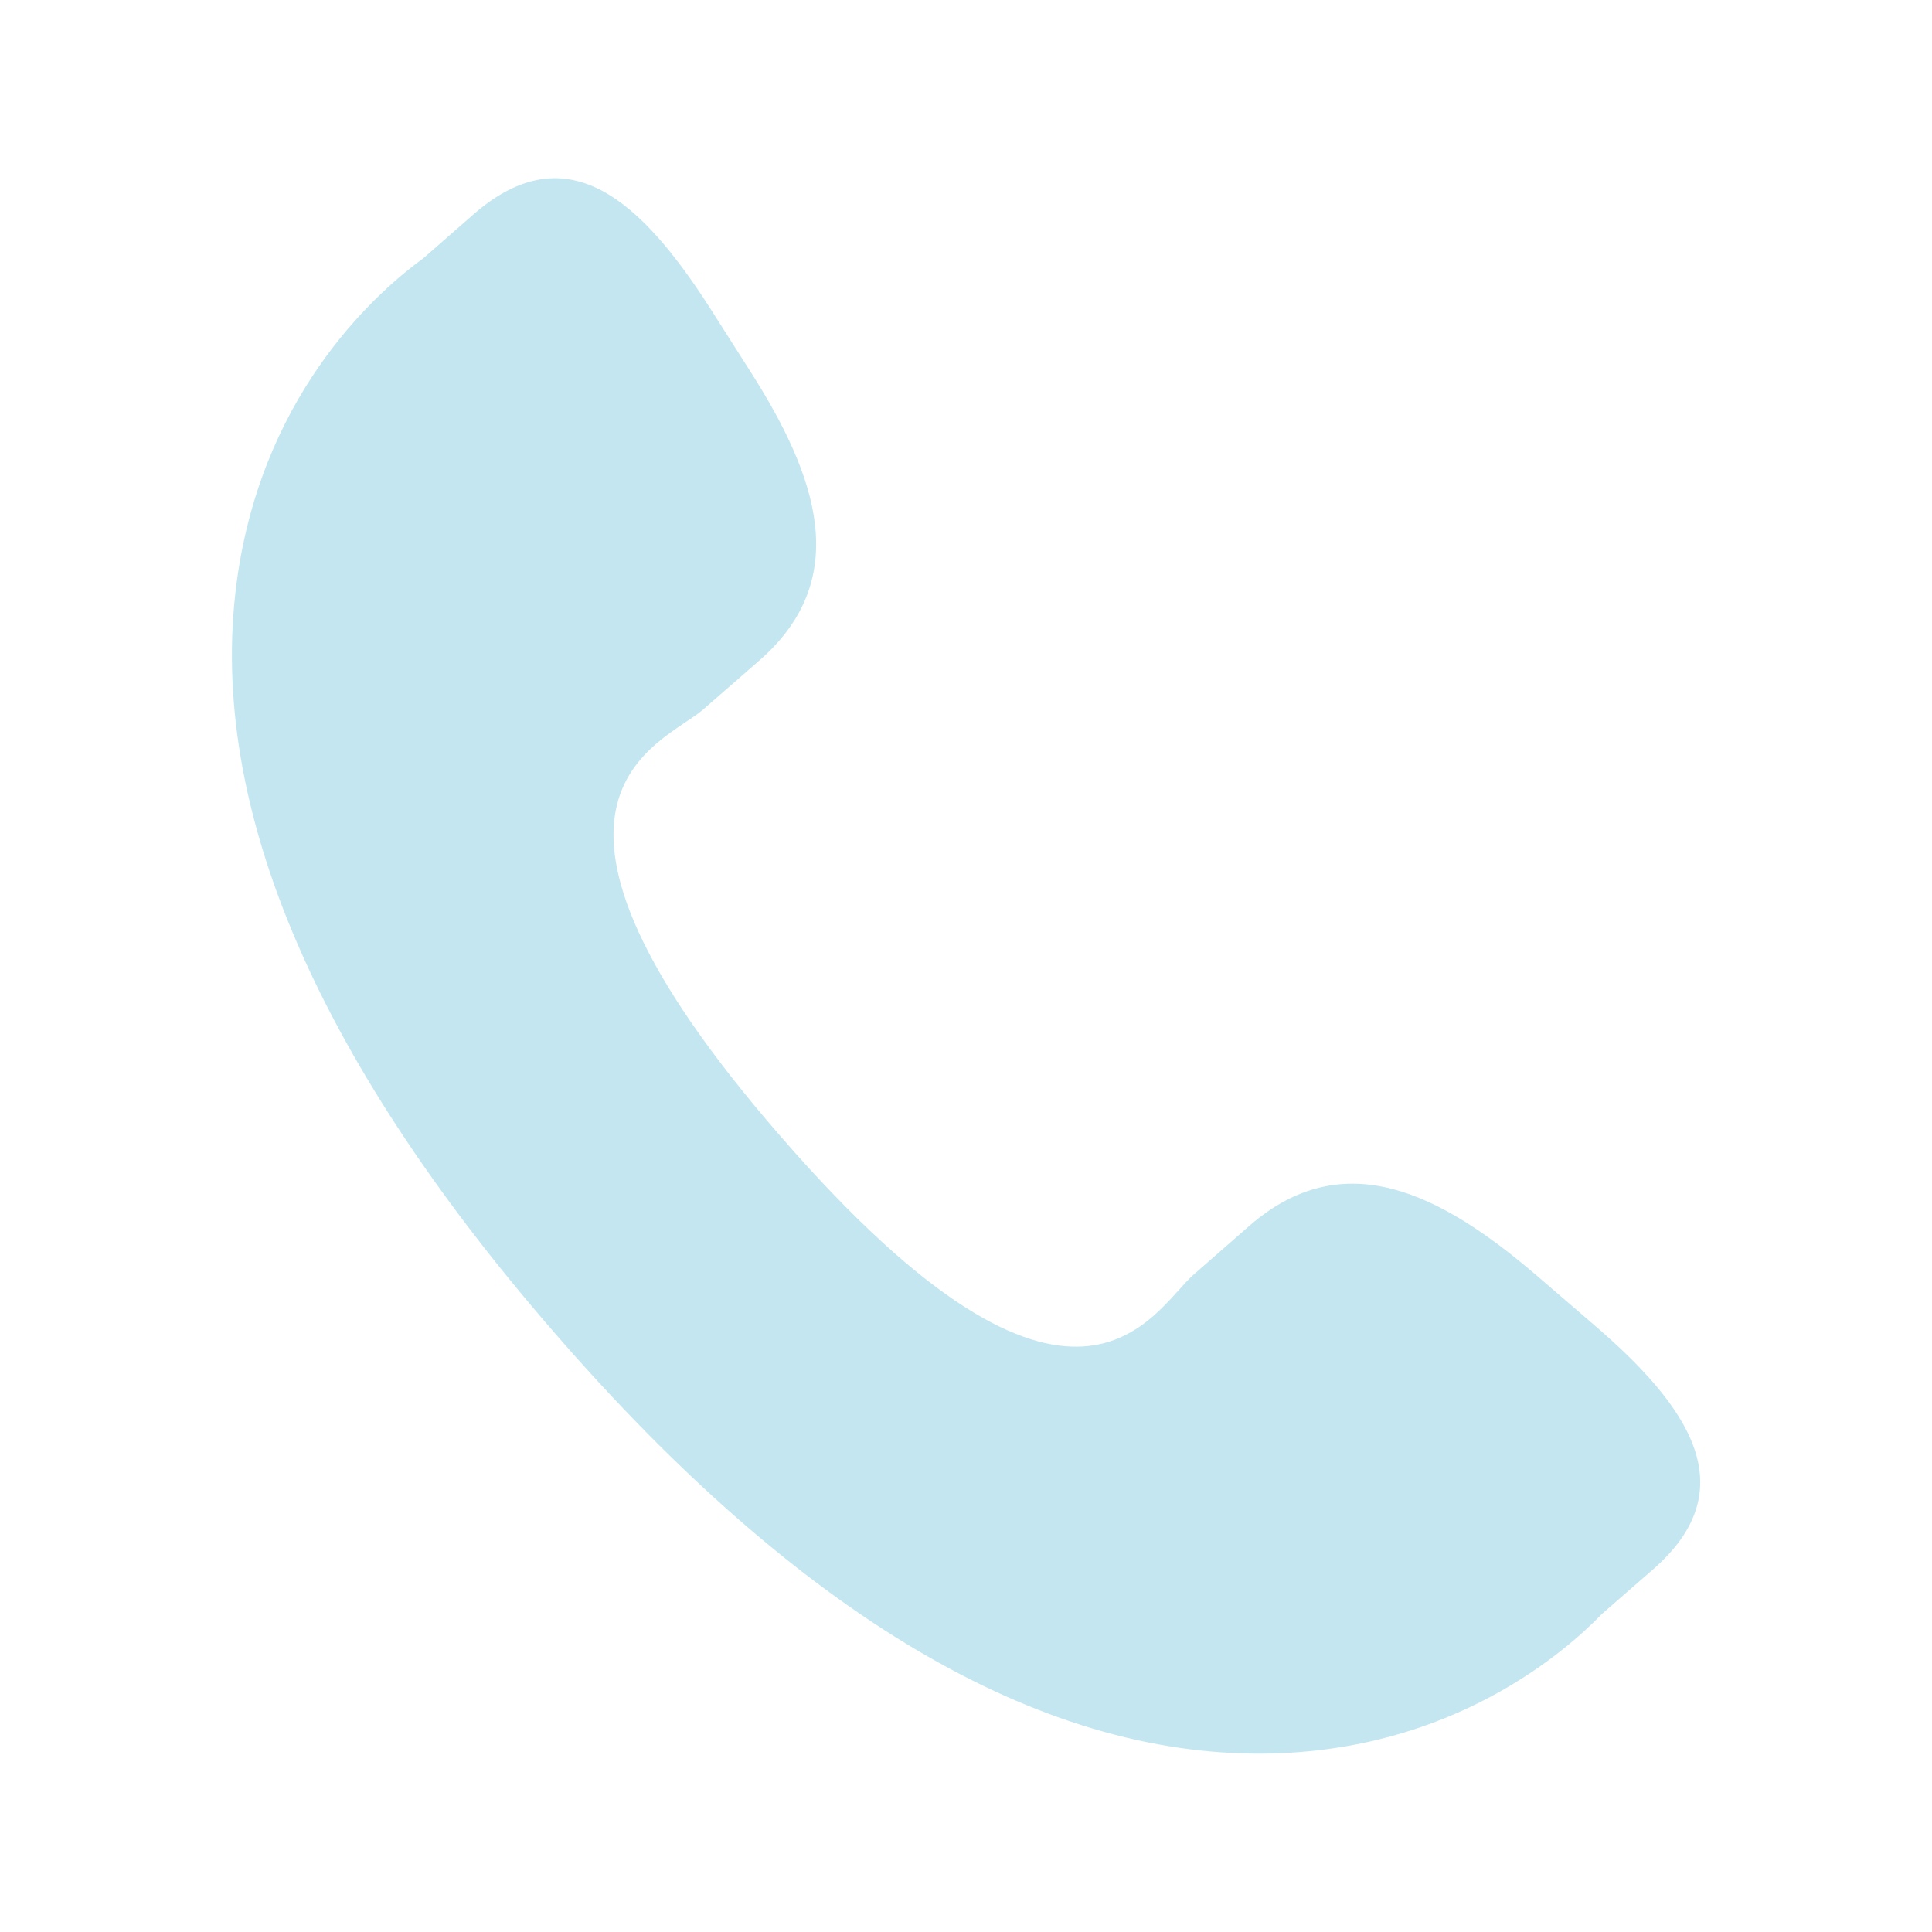 <svg width="30" height="30" viewBox="0 0 30 30" fill="none" xmlns="http://www.w3.org/2000/svg">
<path d="M23.847 19.794C22.369 18.53 20.87 17.764 19.41 19.026L18.538 19.789C17.901 20.343 16.715 22.93 12.131 17.657C7.548 12.39 10.275 11.57 10.914 11.021L11.79 10.257C13.242 8.992 12.694 7.4 11.647 5.761L11.015 4.768C9.963 3.132 8.817 2.058 7.361 3.321L6.575 4.009C5.931 4.478 4.133 6.001 3.696 8.896C3.171 12.369 4.828 16.346 8.622 20.709C12.412 25.075 16.123 27.268 19.638 27.23C22.559 27.198 24.324 25.631 24.875 25.061L25.665 24.372C27.117 23.11 26.215 21.826 24.736 20.559L23.847 19.794Z" fill="#C4E6F0"/>
</svg>
